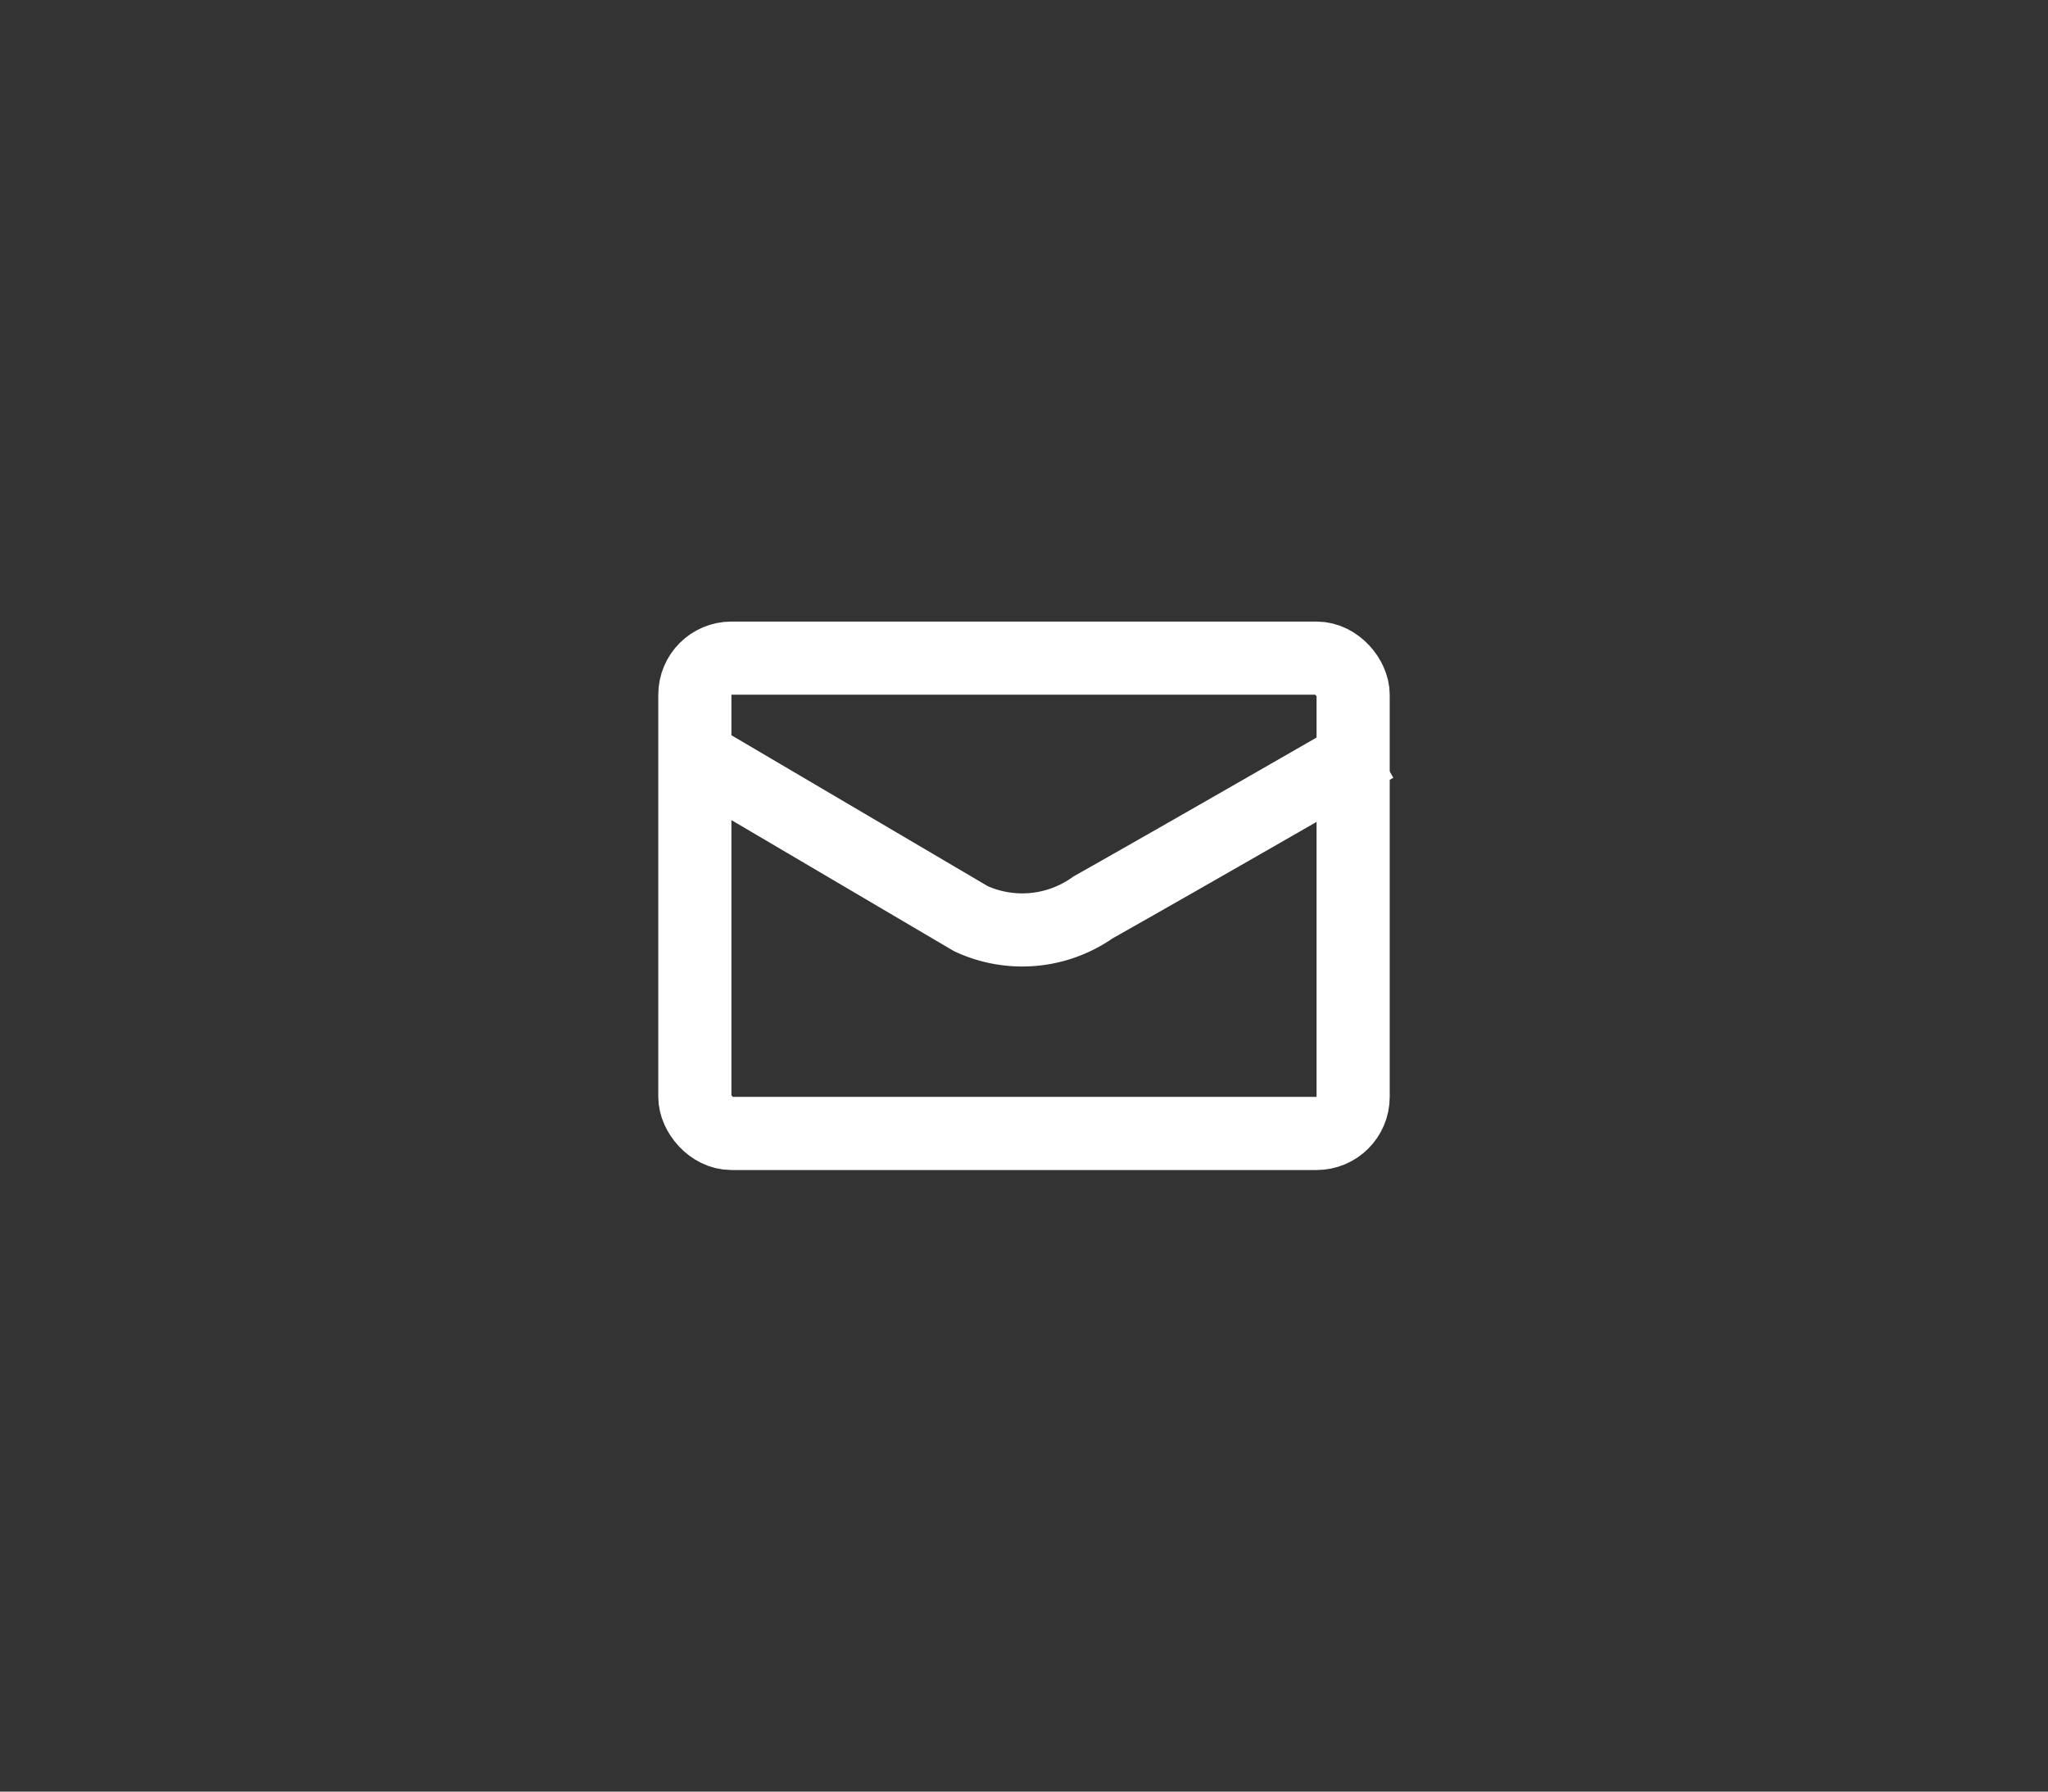 <svg xmlns="http://www.w3.org/2000/svg" width="56" height="49" viewBox="0 0 56 49"><rect x="0" y="0" width="56" height="49" fill="#333333" stroke="none"/><defs><style>.a{fill:transparent;}.b,.d{fill:none;}.b{stroke:#fff;stroke-width:2px;}.c{stroke:none;}</style></defs><g transform="translate(-645 -3814.207)"><rect class="a" width="56" height="49" rx="5" transform="translate(645 3814.207)"/><g transform="translate(-260 432)"><g class="b" transform="translate(923 3399.207)"><rect class="c" width="20" height="15" rx="2"/><rect class="d" x="1" y="1" width="18" height="13" rx="1"/></g><path class="b" d="M1558.66,1614.893l8.019,4.722a3.352,3.352,0,0,0,3.341-.312c2.395-1.348,7.707-4.41,7.707-4.41" transform="translate(-635.128 1787.719)"/></g></g></svg>